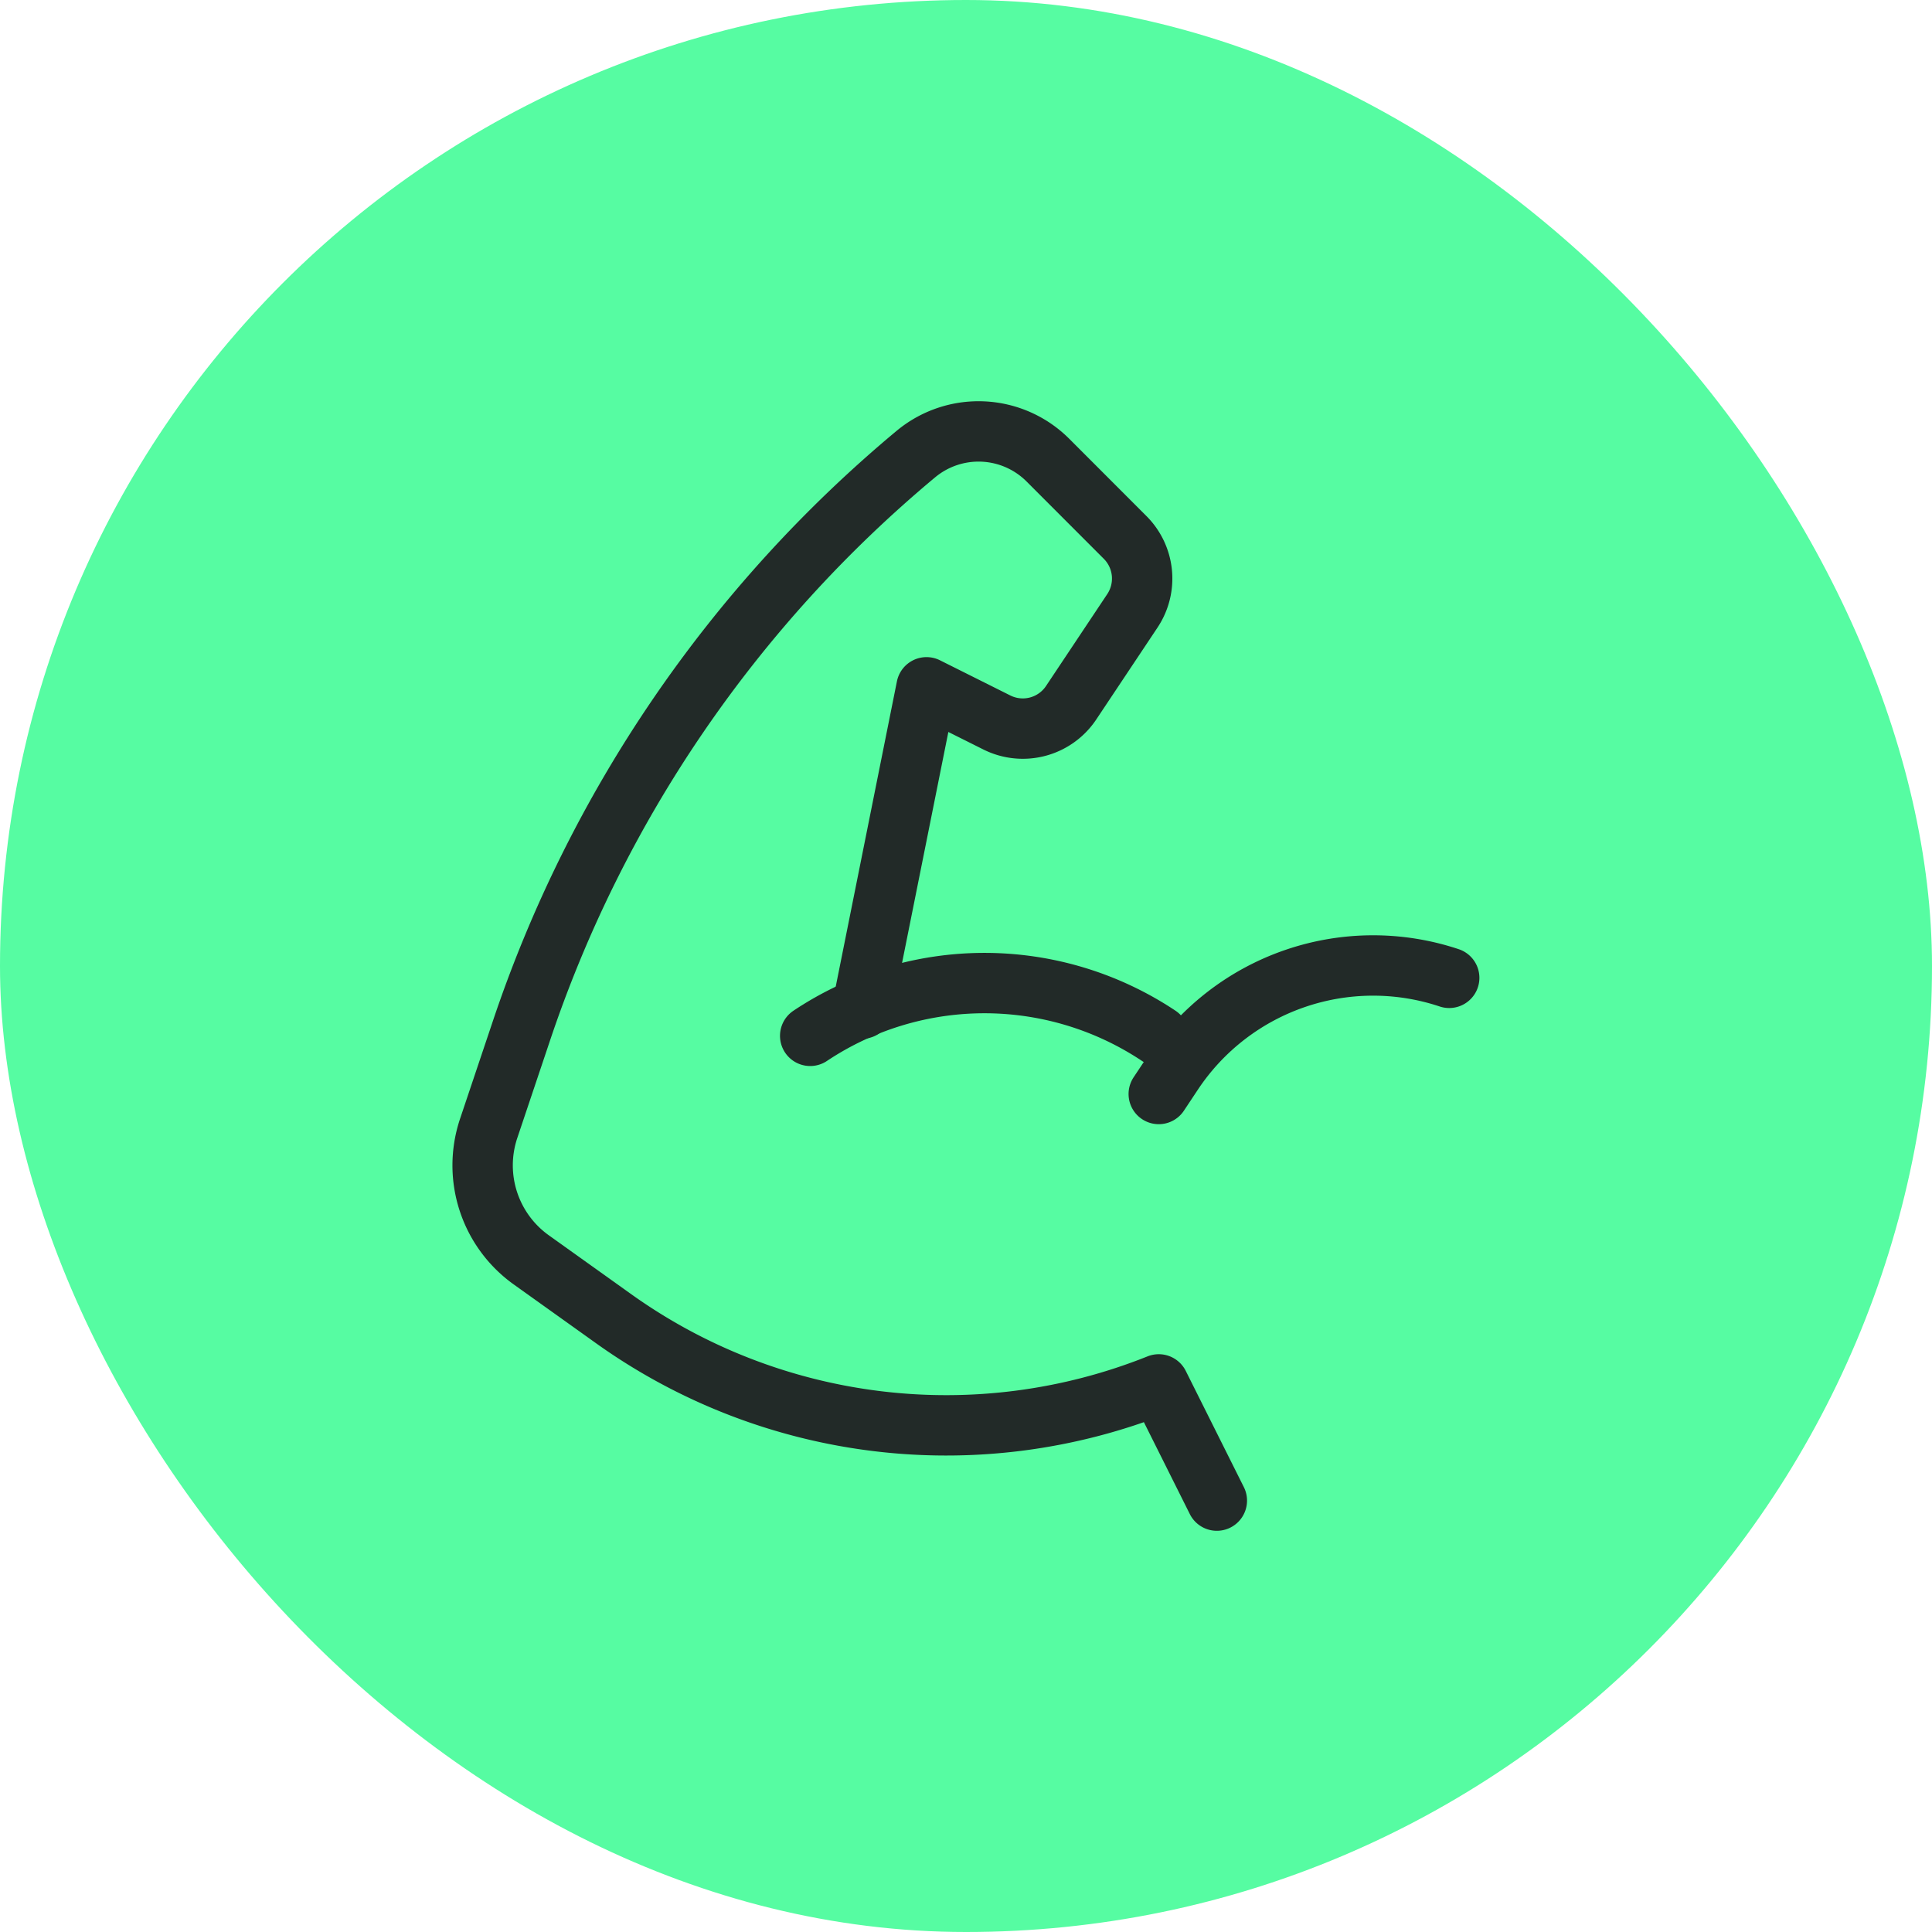 <svg xmlns="http://www.w3.org/2000/svg" width="48" height="48" fill="none"><rect width="48" height="48" fill="#56FCA2" rx="24"/><path stroke="#222A28" stroke-linecap="round" stroke-linejoin="round" stroke-width="1.5" d="m28.789 27.18.354-.533a5.976 5.976 0 0 1 6.862-2.353"/><path stroke="#222A28" stroke-linecap="round" stroke-linejoin="round" stroke-width="1.5" d="m21.419 25.058 1.6-7.982 1.748.874a1.443 1.443 0 0 0 1.842-.486l1.526-2.29a1.445 1.445 0 0 0-.18-1.82l-1.92-1.922a2.436 2.436 0 0 0-3.282-.149 31.813 31.813 0 0 0-9.815 14.378l-.8 2.382a2.886 2.886 0 0 0 1.067 3.262l2.042 1.459a14.213 14.213 0 0 0 13.542 1.631l1.443 2.887"/><path stroke="#222A28" stroke-linecap="round" stroke-linejoin="round" stroke-width="1.5" d="M28.789 25.735a7.807 7.807 0 0 0-8.66 0"/></svg>